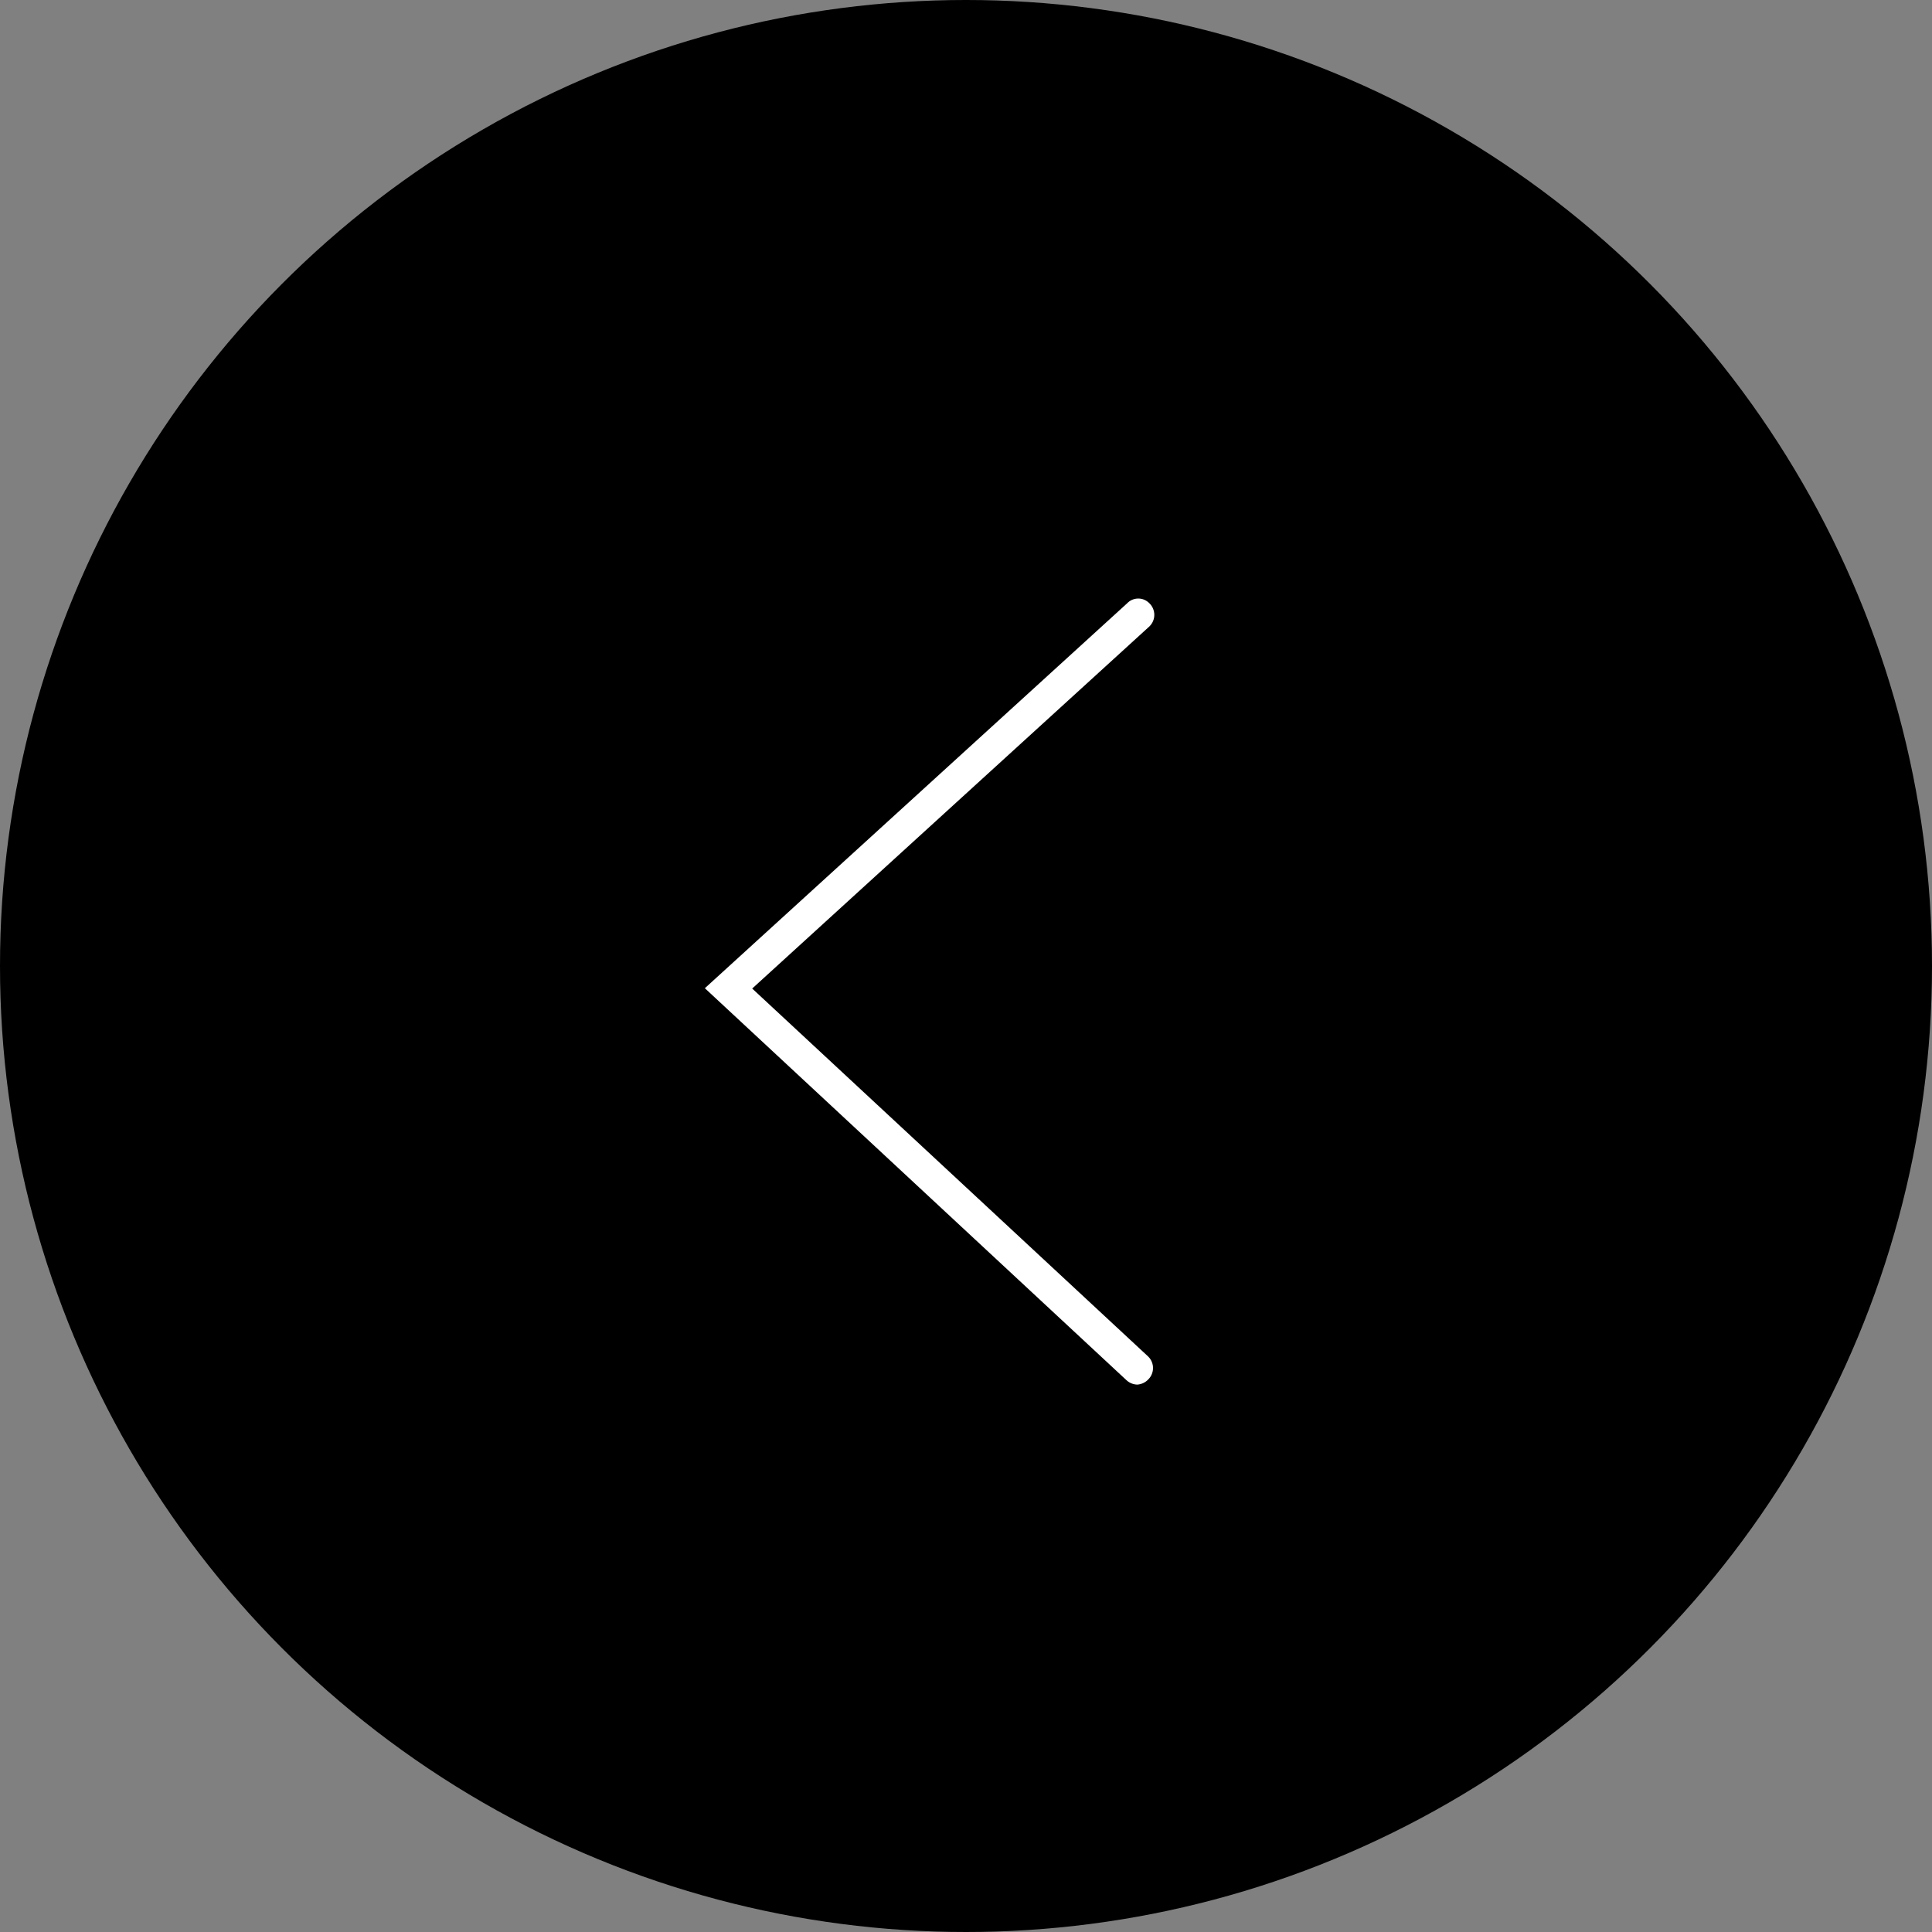 <?xml version="1.0" encoding="UTF-8"?>
<svg width="60px" height="60px" viewBox="0 0 60 60" version="1.1" xmlns="http://www.w3.org/2000/svg" xmlns:xlink="http://www.w3.org/1999/xlink">
    <rect x="0" y="0" width="60" height="60" fill="#808080" stroke="none"/>
    <title>Asset 12</title>
    <g id="0.-Style-Guide" stroke="none" stroke-width="1" fill="none" fill-rule="evenodd">
        <g id="Style-Guide" transform="translate(-557, -1511)" fill-rule="nonzero">
            <g id="Asset-12" transform="translate(557, 1511)">
                <circle id="Oval" fill="#000000" cx="30" cy="30" r="30"></circle>
                <path d="M35.32,43 C35.193,42.997 35.072,42.947 34.98,42.86 L21.89,30.69 L35,18.74 C35.091,18.643 35.217,18.588 35.35,18.588 C35.483,18.588 35.609,18.643 35.7,18.74 C35.795,18.834 35.848,18.962 35.848,19.095 C35.848,19.228 35.795,19.356 35.7,19.45 L23.36,30.7 L35.66,42.13 C35.755,42.224 35.808,42.352 35.808,42.485 C35.808,42.618 35.755,42.746 35.66,42.84 C35.571,42.934 35.449,42.991 35.32,43 L35.32,43 Z" id="Path" fill="#FFFFFF"></path>
            </g>
        </g>
    </g>
</svg>